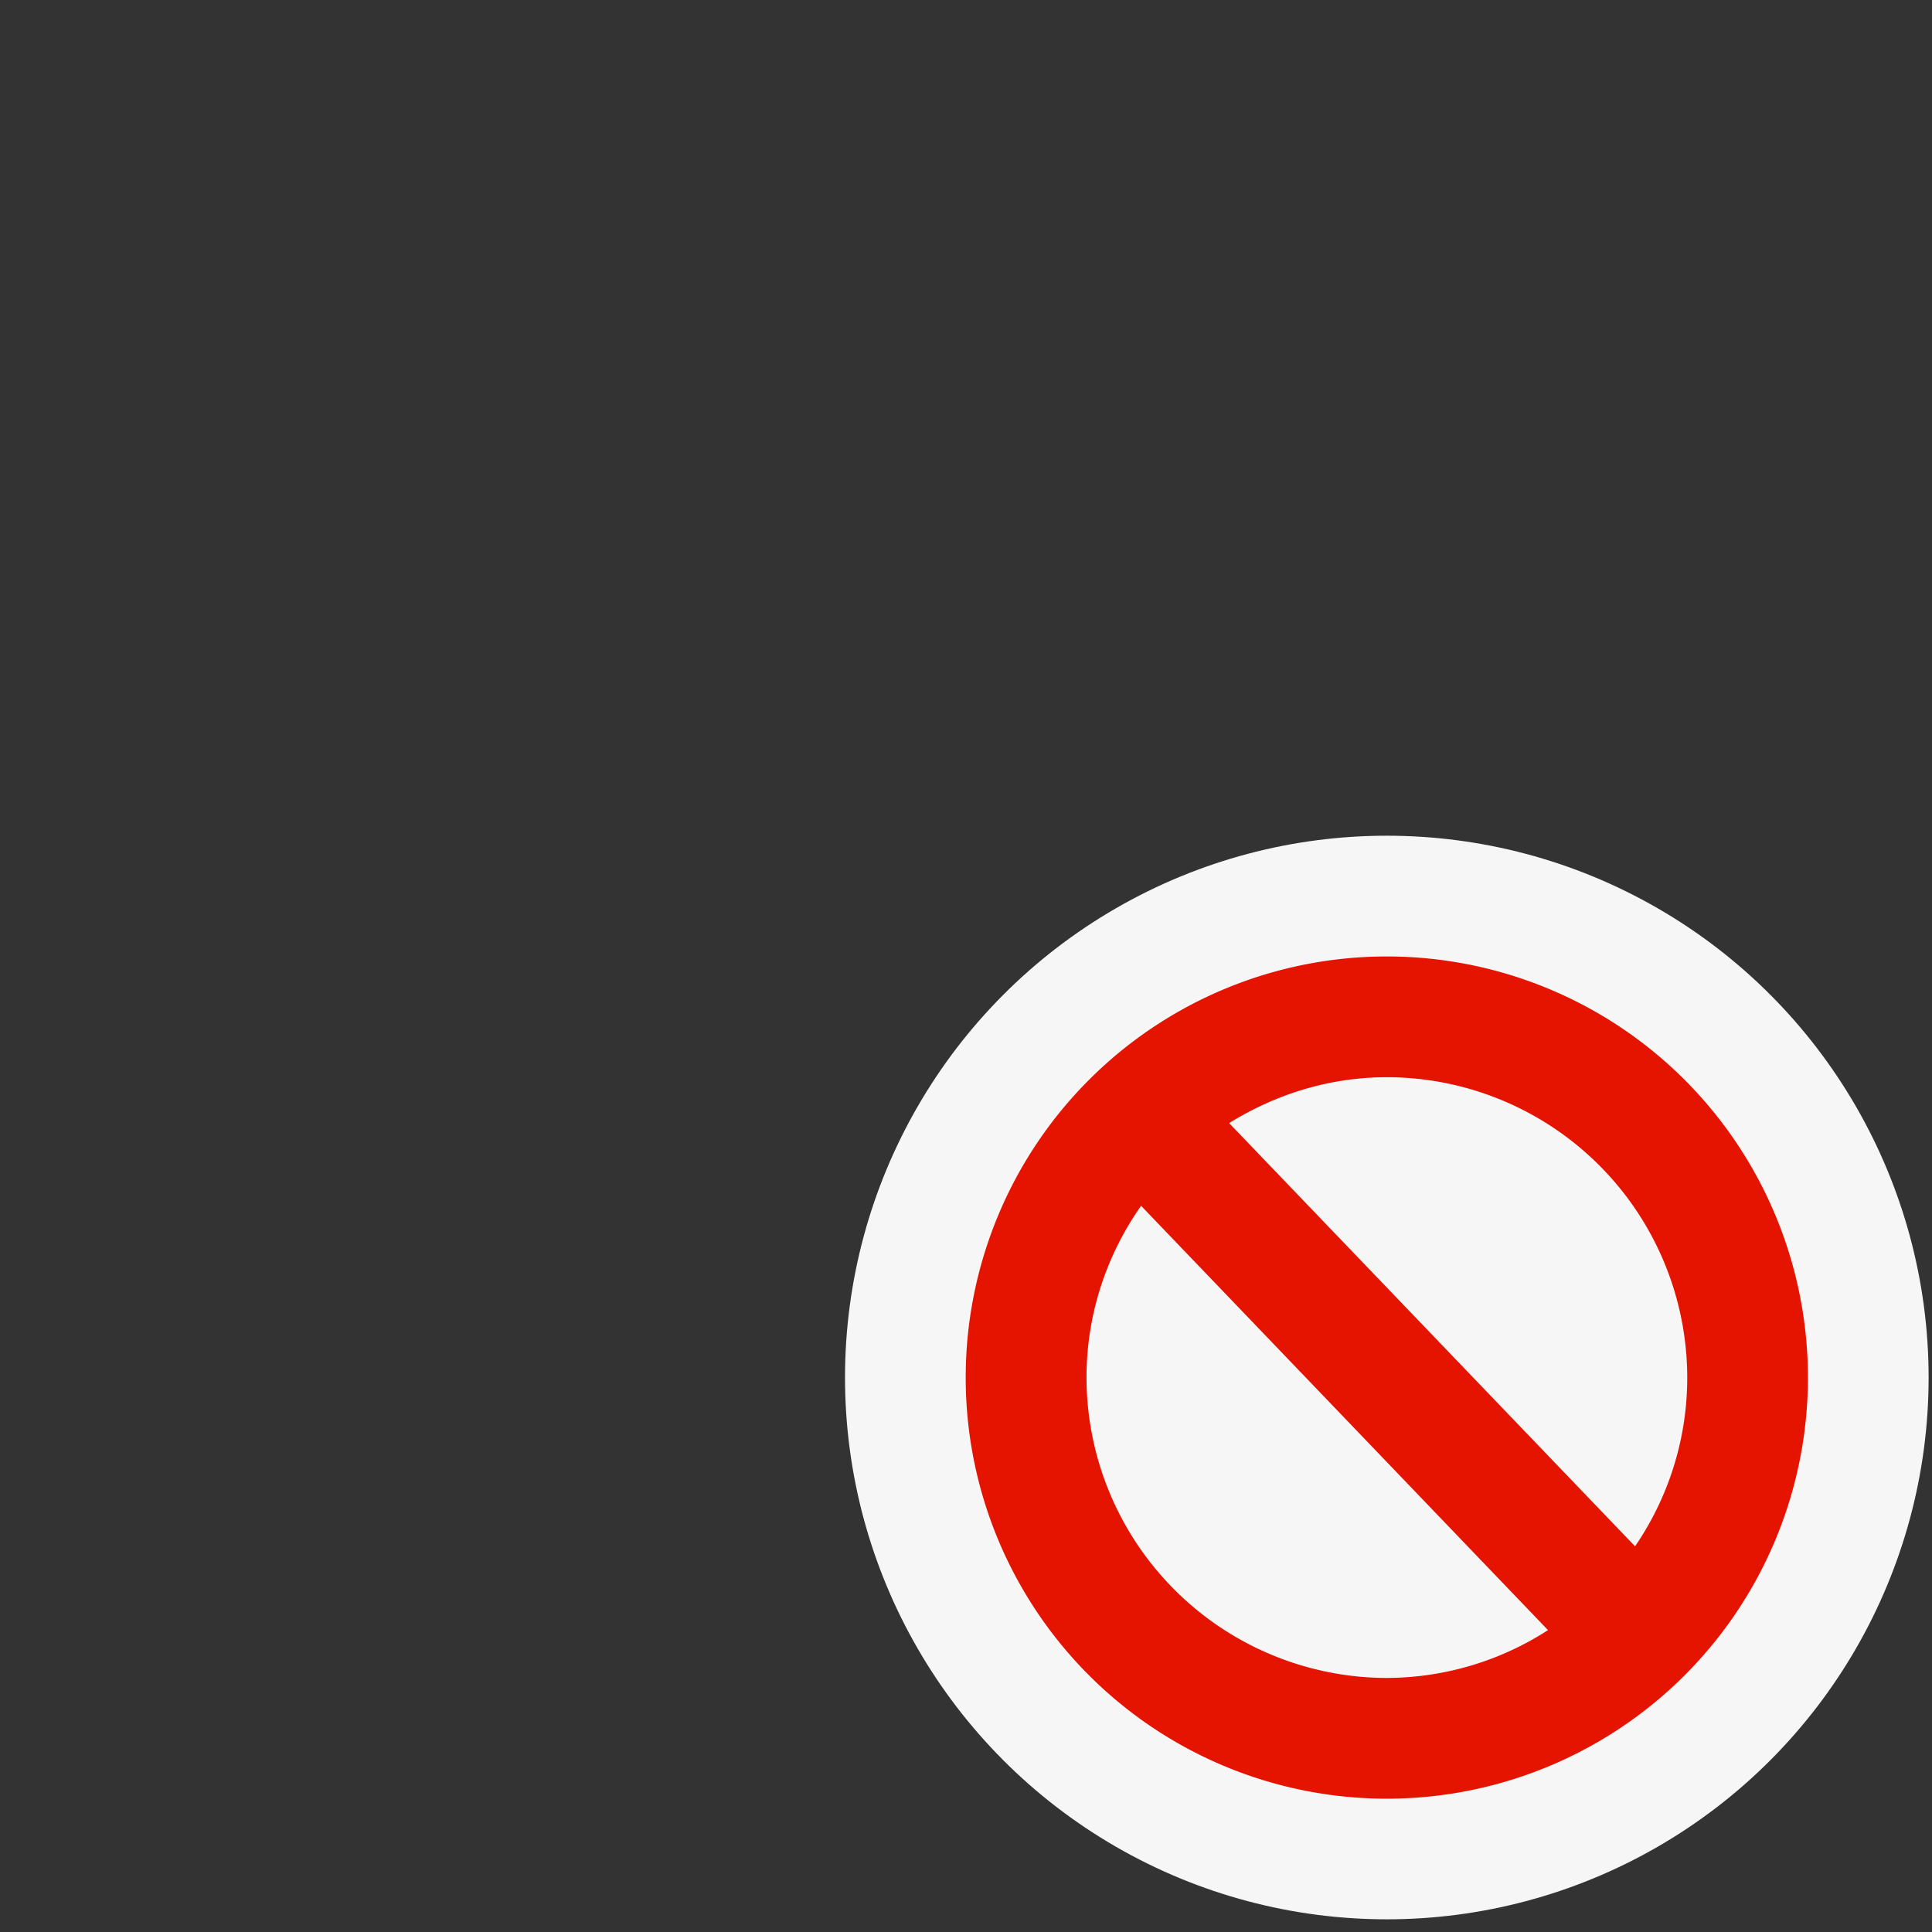 <svg xmlns="http://www.w3.org/2000/svg" viewBox="0 0 16 16"><rect x="0" y="0" width="16" height="16" fill="#333333" stroke="none"/><style>.st0{opacity:0}.st0,.st1{fill:#f6f6f6}.st2{fill:#e51400}</style><g id="outline"><path class="st0" d="M0 0h16v16H0z"/><circle class="st1" cx="11.485" cy="11.408" r="4.487"/></g><path class="st2" d="M11.485 7.921a3.487 3.487 0 1 0 0 6.975 3.487 3.487 0 0 0 0-6.975zm-2.487 3.487c0-.529.169-1.019.452-1.422l3.37 3.514a2.473 2.473 0 0 1-1.335.396 2.491 2.491 0 0 1-2.487-2.488zm4.543 1.398l-3.362-3.505c.381-.236.826-.38 1.307-.38a2.49 2.49 0 0 1 2.487 2.487c0 .518-.16.999-.432 1.398z" id="icon_x5F_bg"/></svg>